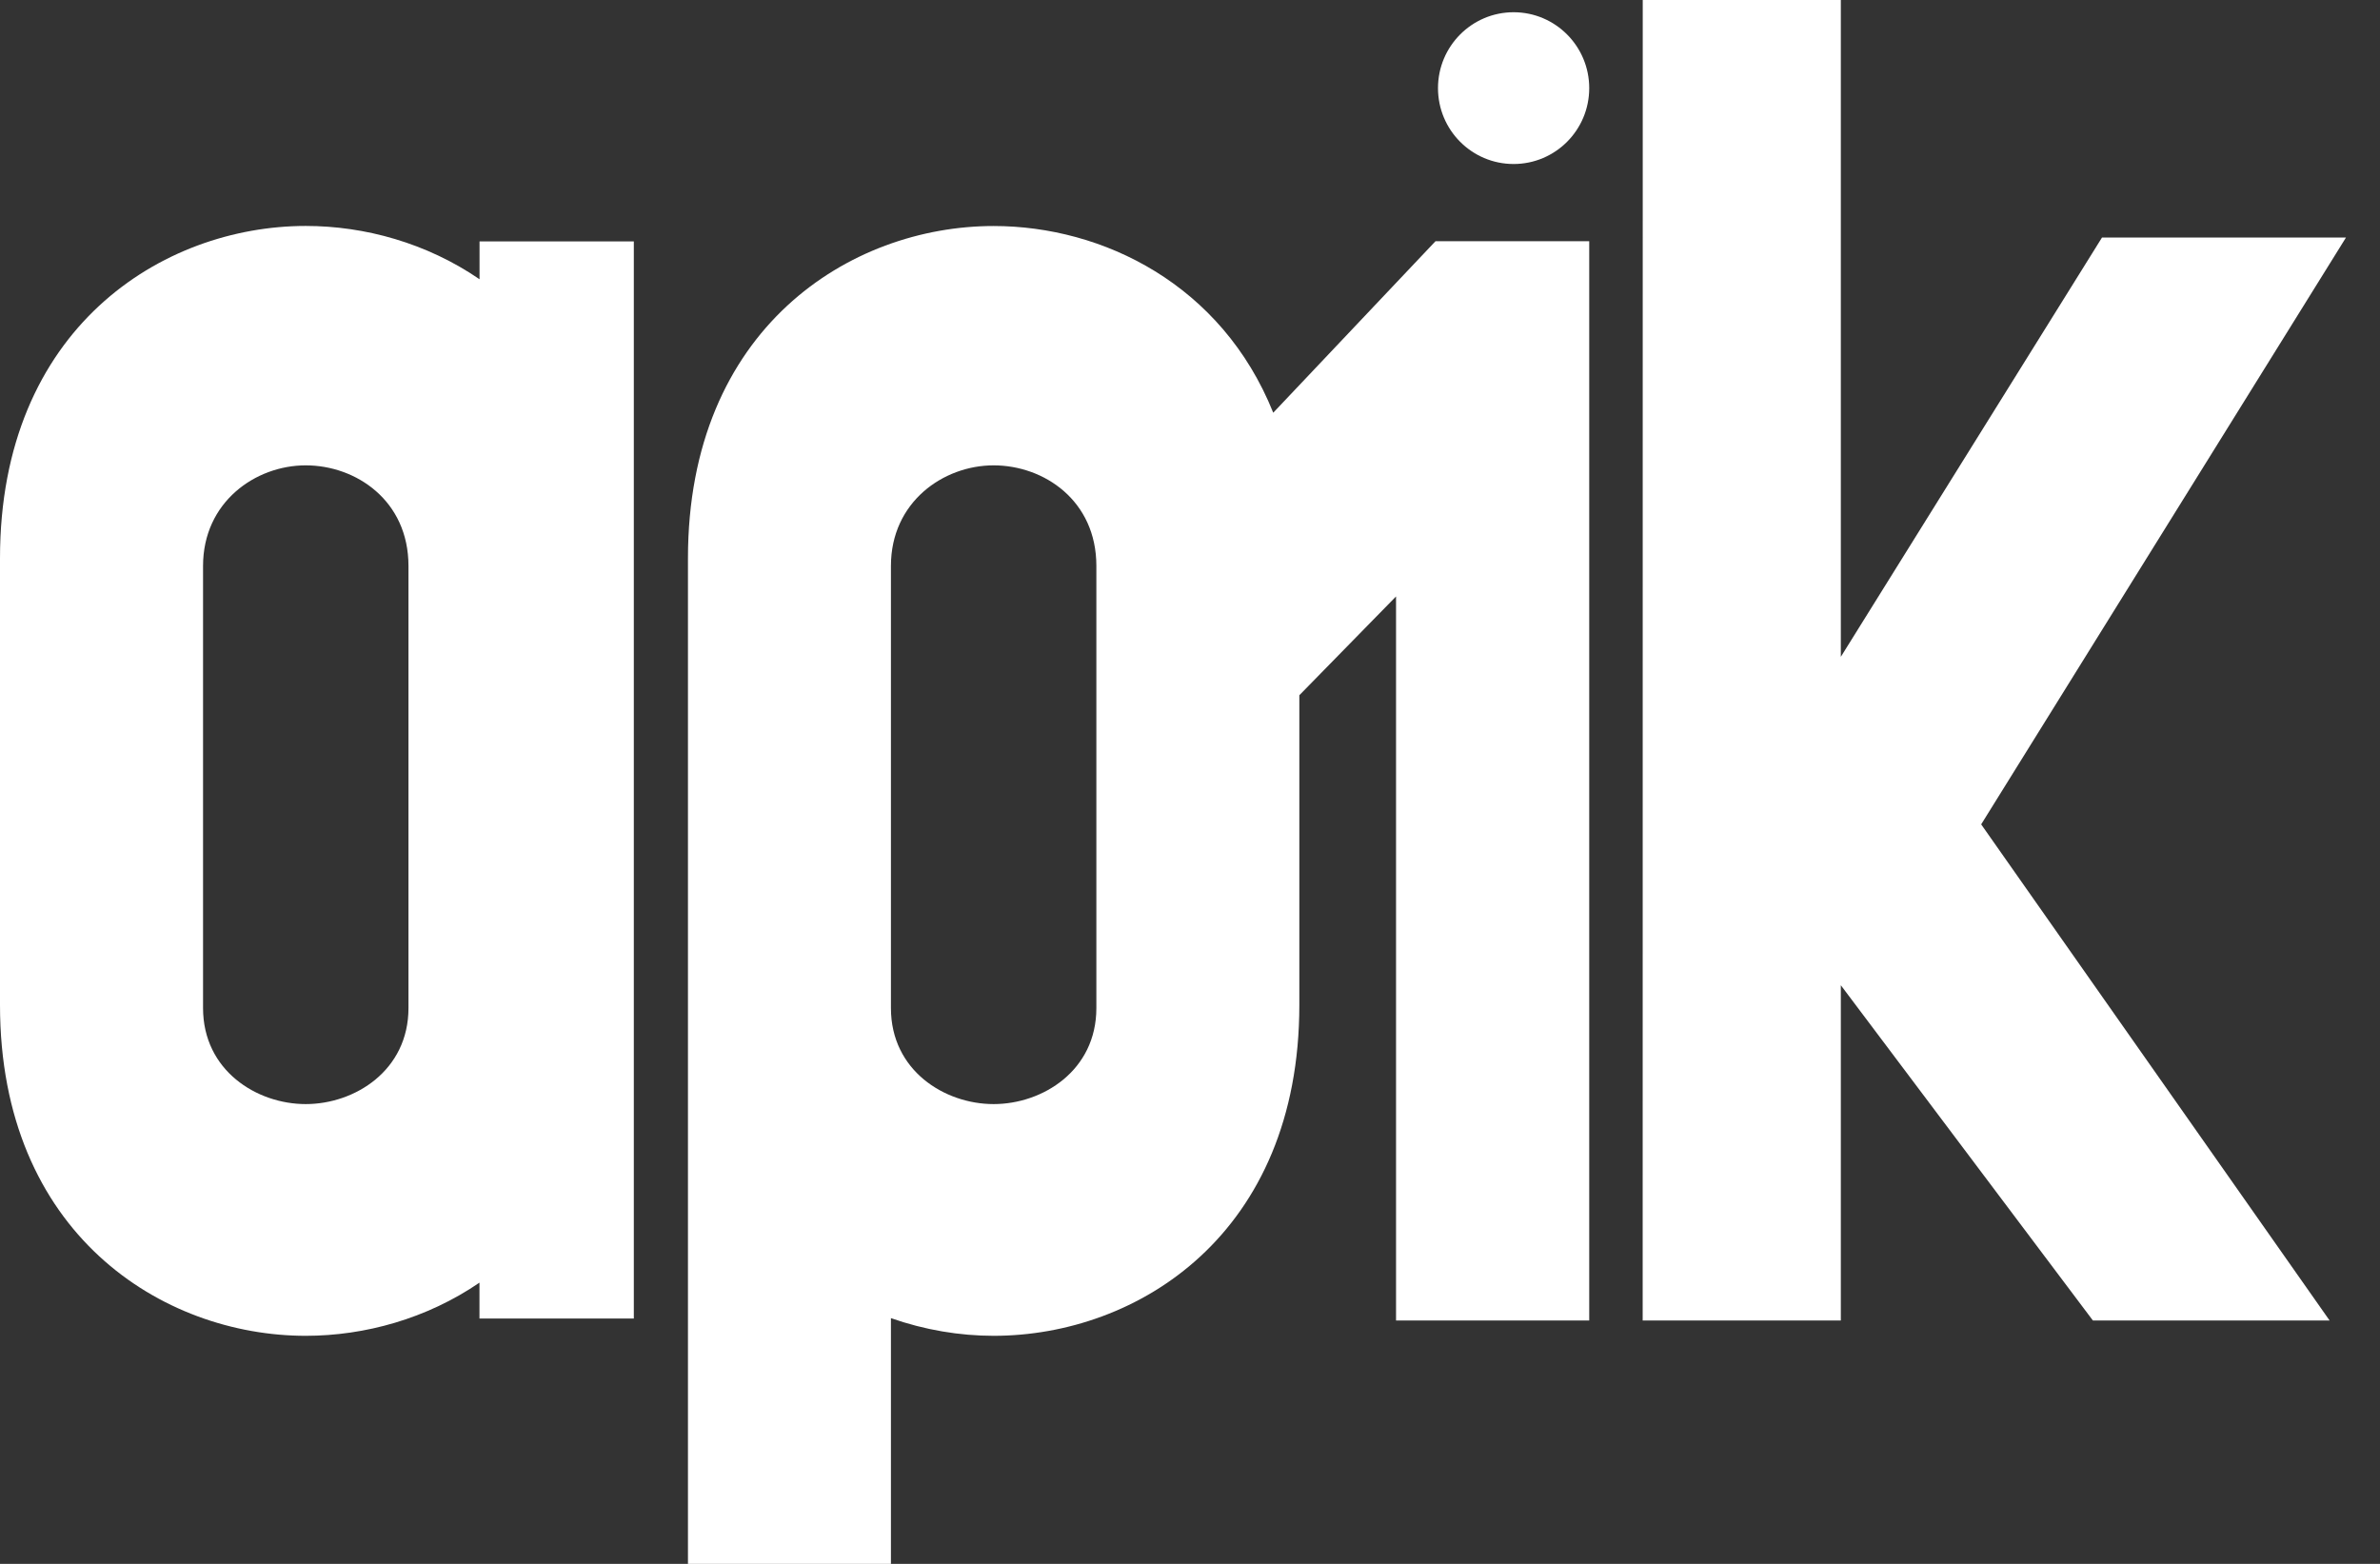 <svg width="35" height="23" viewBox="0 0 35 23" fill="none" xmlns="http://www.w3.org/2000/svg">
<rect x="0" y="0" width="35" height="23" fill="#333333" stroke="none"/>
<path d="M21.11 3.548L18.724 6.07C17.968 4.185 16.22 3.324 14.612 3.324C12.505 3.324 10.117 4.826 10.117 8.211V23H13.102V19.386C13.598 19.56 14.113 19.646 14.612 19.646C16.737 19.646 19.108 18.143 19.108 14.78V10.225L20.53 8.772V19.421H23.371V3.548H21.11ZM16.123 14.826C16.123 15.745 15.333 16.238 14.612 16.238C13.892 16.238 13.102 15.745 13.102 14.826V8.323C13.102 7.382 13.875 6.844 14.612 6.844C15.35 6.844 16.123 7.359 16.123 8.323V14.826Z" fill="white"/>
<path d="M24.158 0H27.071V9.66L30.912 3.493H34.5L29.135 12.124L34.259 19.421H30.778L27.071 14.49V19.421H24.157L24.158 0Z" fill="white"/>
<path d="M7.052 3.55V4.107C6.278 3.576 5.367 3.323 4.496 3.323C2.388 3.324 0 4.826 0 8.211V14.78C0 18.143 2.388 19.646 4.496 19.646C5.366 19.646 6.278 19.393 7.051 18.864V19.392H9.321V3.55H7.052ZM6.007 14.825C6.007 15.745 5.217 16.238 4.496 16.238C3.776 16.238 2.986 15.745 2.986 14.825V8.324C2.986 7.382 3.759 6.844 4.496 6.844C5.234 6.844 6.007 7.36 6.007 8.324V14.825Z" fill="white"/>
<path d="M22.259 2.412C22.873 2.412 23.371 1.913 23.371 1.296C23.371 0.68 22.873 0.18 22.259 0.18C21.645 0.18 21.147 0.68 21.147 1.296C21.147 1.913 21.645 2.412 22.259 2.412Z" fill="white"/>
</svg>
